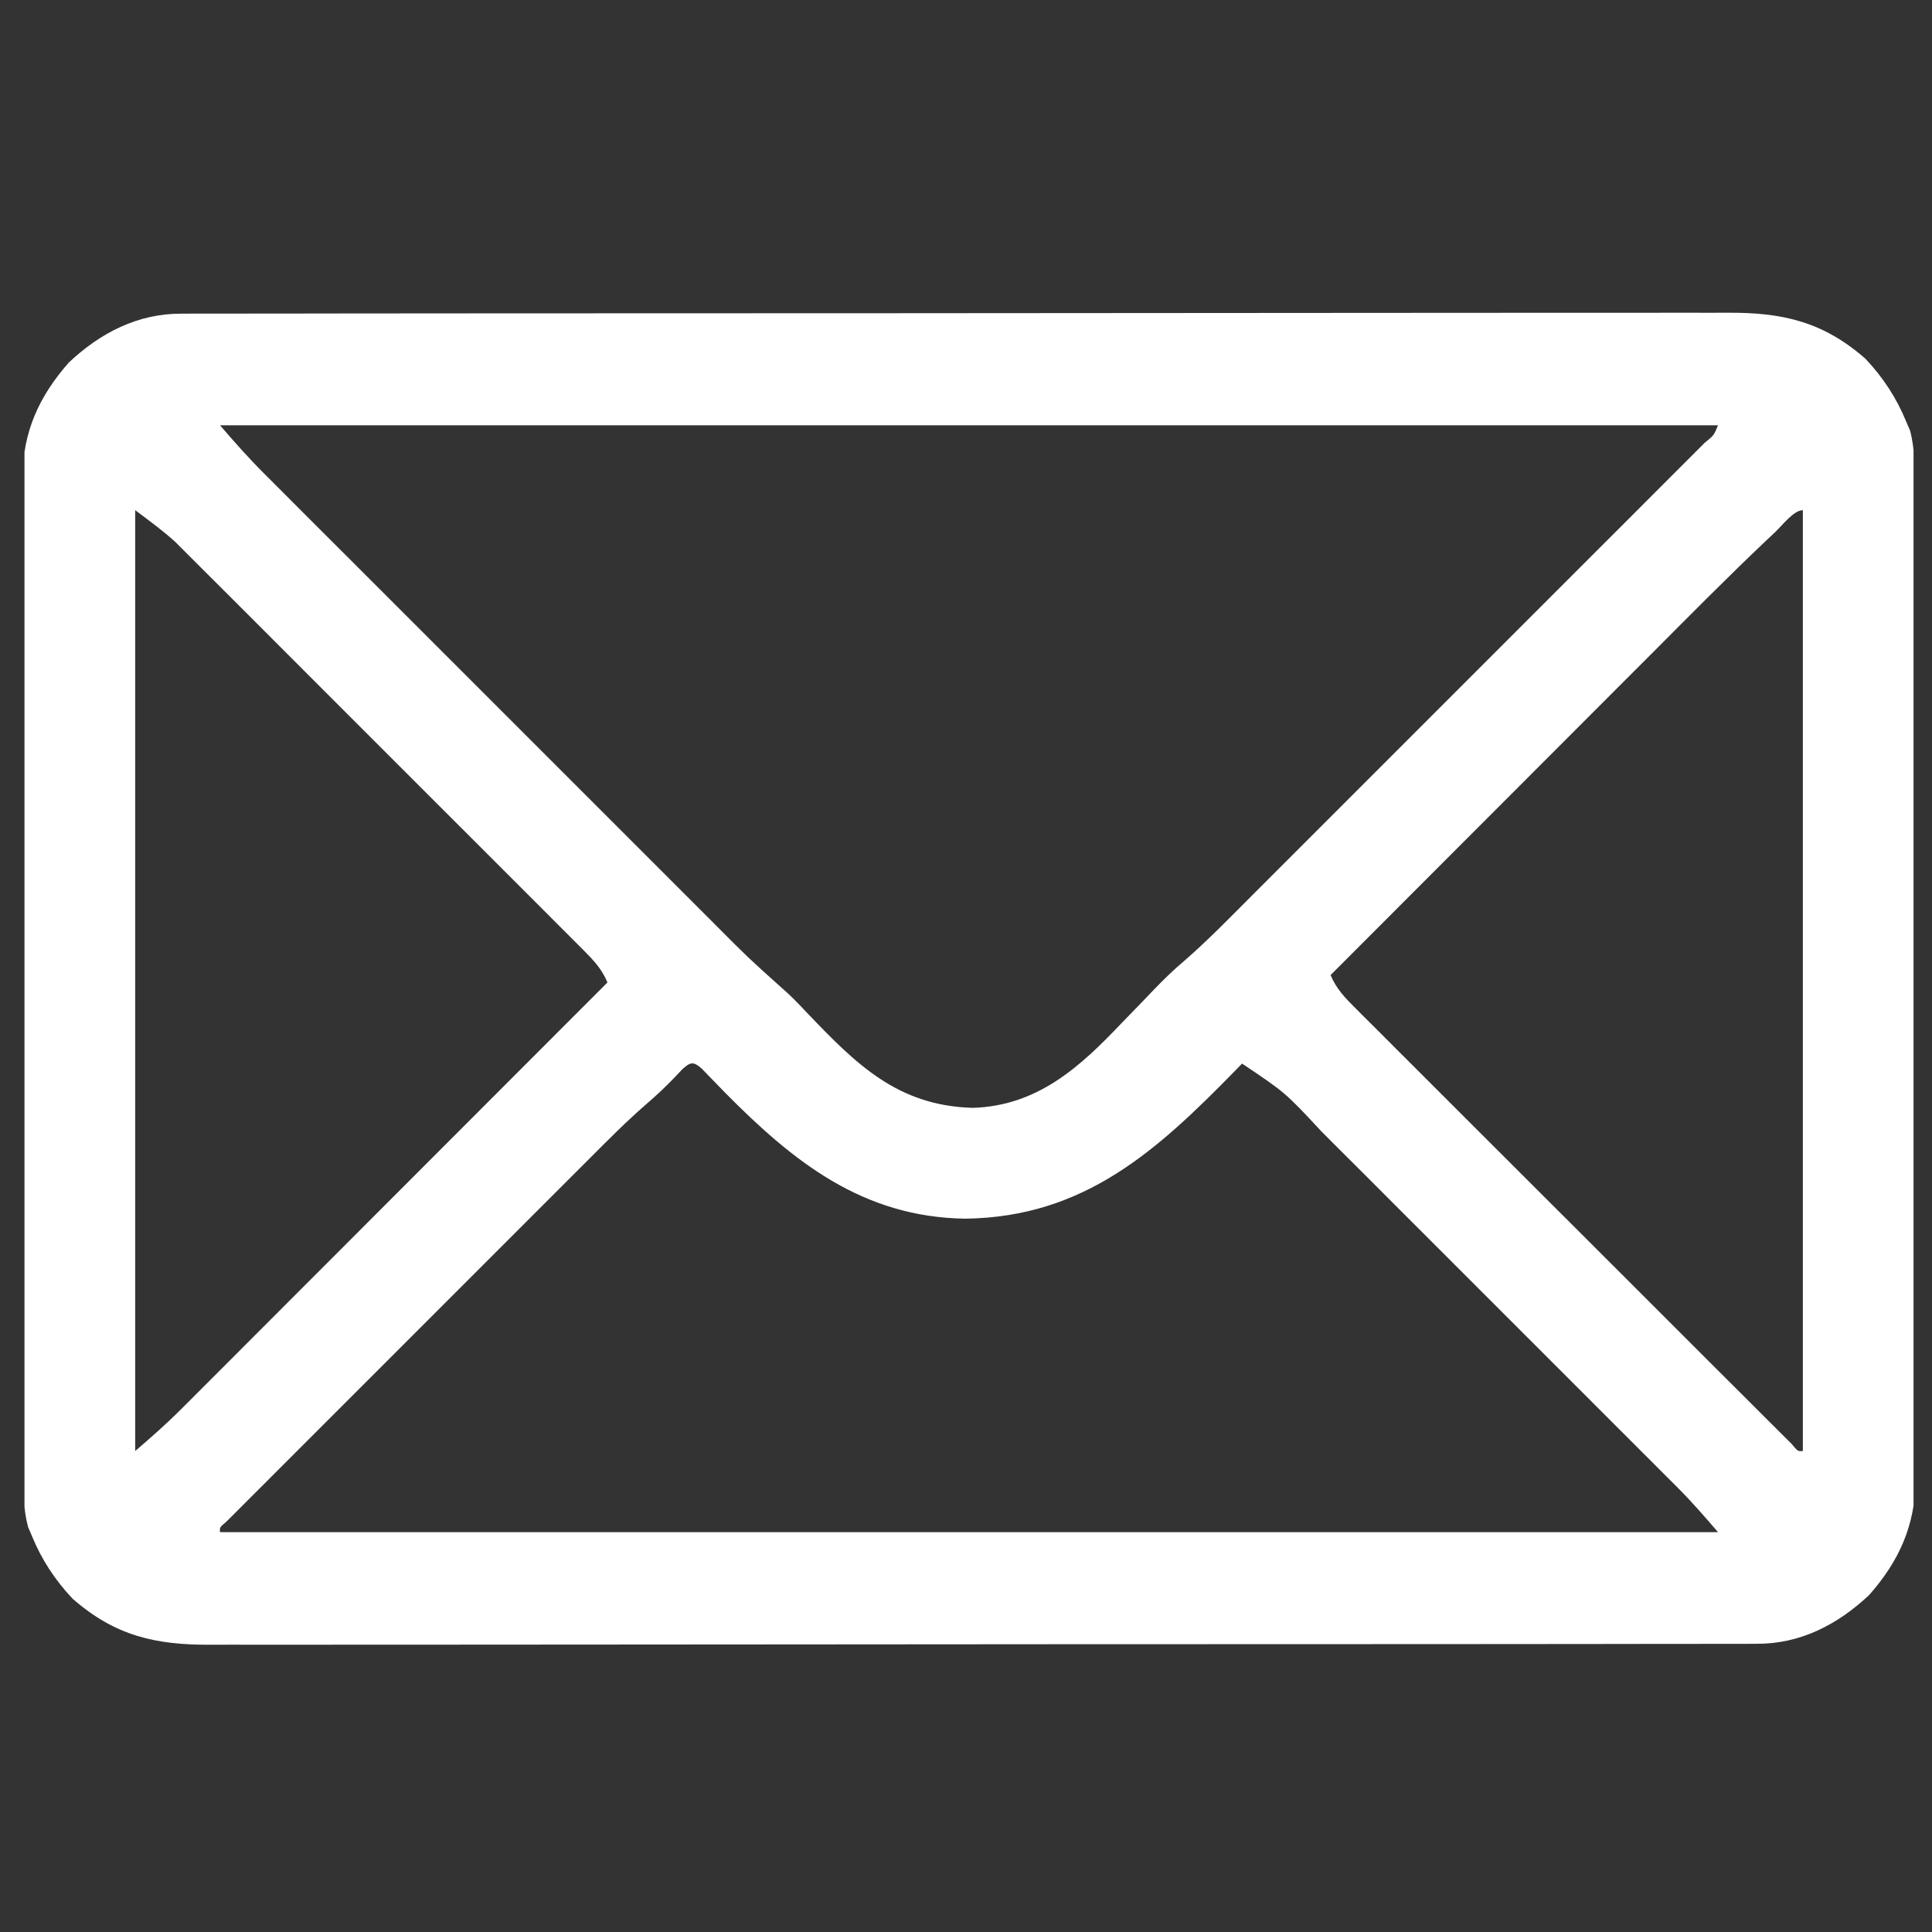<svg width="45" height="45" viewBox="0 0 45 45" fill="none" xmlns="http://www.w3.org/2000/svg">
<rect x="0" y="0" width="45" height="45" fill="#333333" stroke="none"/>
<g clip-path="url(#clip0_2982_4040)">
<path d="M4.232 7.306C4.329 7.305 4.329 7.305 4.428 7.305C4.644 7.304 4.86 7.304 5.076 7.305C5.232 7.304 5.389 7.304 5.545 7.304C5.976 7.303 6.406 7.303 6.836 7.303C7.299 7.303 7.763 7.302 8.227 7.301C9.136 7.3 10.045 7.299 10.953 7.299C11.692 7.299 12.431 7.299 13.169 7.298C15.264 7.297 17.358 7.296 19.452 7.296C19.565 7.296 19.678 7.296 19.794 7.296C19.964 7.296 19.964 7.296 20.137 7.296C21.969 7.296 23.801 7.294 25.633 7.292C27.514 7.29 29.395 7.288 31.276 7.288C32.332 7.289 33.388 7.288 34.444 7.286C35.343 7.285 36.242 7.284 37.142 7.285C37.6 7.286 38.059 7.286 38.518 7.285C38.938 7.283 39.358 7.283 39.779 7.285C39.93 7.285 40.082 7.285 40.234 7.284C41.516 7.276 42.466 7.491 43.453 8.359C43.859 8.79 44.175 9.271 44.399 9.82C44.428 9.888 44.457 9.956 44.488 10.026C44.605 10.465 44.595 10.885 44.593 11.337C44.594 11.439 44.594 11.54 44.595 11.645C44.596 11.926 44.596 12.207 44.596 12.489C44.596 12.792 44.596 13.096 44.597 13.399C44.599 13.994 44.599 14.588 44.599 15.182C44.599 15.666 44.6 16.149 44.6 16.633C44.602 18.004 44.603 19.375 44.602 20.746C44.602 20.857 44.602 20.857 44.602 20.97C44.602 21.044 44.602 21.118 44.602 21.195C44.602 22.393 44.604 23.592 44.606 24.79C44.609 26.022 44.61 27.253 44.61 28.485C44.61 29.176 44.61 29.867 44.612 30.558C44.614 31.146 44.614 31.735 44.613 32.323C44.612 32.623 44.612 32.923 44.614 33.223C44.615 33.549 44.614 33.875 44.613 34.201C44.614 34.295 44.615 34.389 44.616 34.486C44.606 35.539 44.231 36.361 43.539 37.148C42.803 37.841 41.93 38.294 40.909 38.287C40.844 38.288 40.78 38.288 40.713 38.288C40.497 38.289 40.281 38.289 40.065 38.288C39.909 38.289 39.752 38.289 39.596 38.289C39.166 38.291 38.736 38.291 38.306 38.29C37.842 38.29 37.378 38.291 36.914 38.292C36.005 38.293 35.096 38.294 34.188 38.294C33.449 38.294 32.71 38.294 31.972 38.295C29.878 38.297 27.783 38.297 25.689 38.297C25.576 38.297 25.463 38.297 25.347 38.297C25.234 38.297 25.121 38.297 25.005 38.297C23.172 38.297 21.34 38.299 19.508 38.301C17.627 38.304 15.746 38.305 13.865 38.305C12.809 38.305 11.753 38.305 10.697 38.307C9.798 38.309 8.899 38.309 7.999 38.308C7.541 38.307 7.082 38.307 6.623 38.309C6.203 38.31 5.783 38.31 5.363 38.308C5.211 38.308 5.059 38.308 4.907 38.309C3.625 38.317 2.676 38.102 1.688 37.234C1.282 36.803 0.966 36.322 0.742 35.773C0.713 35.705 0.684 35.637 0.654 35.567C0.536 35.128 0.546 34.708 0.548 34.256C0.547 34.154 0.547 34.053 0.546 33.948C0.546 33.667 0.545 33.386 0.546 33.105C0.546 32.801 0.545 32.498 0.544 32.194C0.542 31.599 0.542 31.005 0.542 30.411C0.542 29.927 0.541 29.444 0.541 28.96C0.539 27.589 0.539 26.218 0.539 24.847C0.539 24.773 0.539 24.699 0.539 24.623C0.539 24.549 0.539 24.475 0.539 24.398C0.539 23.2 0.537 22.001 0.535 20.803C0.532 19.571 0.531 18.34 0.531 17.108C0.531 16.417 0.531 15.726 0.529 15.035C0.527 14.447 0.527 13.858 0.528 13.27C0.529 12.97 0.529 12.67 0.527 12.37C0.526 12.044 0.527 11.718 0.528 11.392C0.527 11.298 0.526 11.204 0.525 11.107C0.535 10.054 0.91 9.232 1.602 8.445C2.338 7.752 3.211 7.3 4.232 7.306ZM5.125 9.906C5.461 10.297 5.792 10.671 6.155 11.033C6.229 11.106 6.229 11.106 6.304 11.182C6.467 11.345 6.63 11.508 6.793 11.671C6.91 11.788 7.028 11.906 7.145 12.024C7.463 12.342 7.782 12.66 8.1 12.978C8.434 13.312 8.767 13.646 9.101 13.979C9.661 14.54 10.222 15.1 10.782 15.66C11.429 16.307 12.076 16.954 12.723 17.601C13.279 18.157 13.835 18.714 14.392 19.27C14.723 19.602 15.055 19.933 15.387 20.265C15.699 20.578 16.011 20.89 16.324 21.202C16.438 21.316 16.552 21.43 16.666 21.544C17.426 22.308 17.426 22.308 18.228 23.027C18.432 23.202 18.614 23.396 18.798 23.591C19.934 24.779 20.902 25.756 22.657 25.804C24.163 25.758 25.149 24.858 26.126 23.828C26.282 23.666 26.439 23.505 26.596 23.344C26.692 23.244 26.788 23.145 26.883 23.044C27.108 22.81 27.336 22.589 27.584 22.38C28.138 21.898 28.649 21.371 29.167 20.852C29.286 20.733 29.404 20.615 29.523 20.496C29.843 20.176 30.164 19.856 30.484 19.535C30.819 19.2 31.154 18.865 31.49 18.529C32.052 17.967 32.615 17.405 33.177 16.842C33.828 16.191 34.479 15.54 35.13 14.889C35.689 14.33 36.248 13.771 36.807 13.212C37.141 12.878 37.475 12.544 37.809 12.211C38.122 11.898 38.435 11.584 38.748 11.271C38.864 11.155 38.979 11.04 39.094 10.925C39.251 10.768 39.407 10.612 39.564 10.455C39.61 10.409 39.656 10.363 39.704 10.315C39.92 10.14 39.92 10.14 40.016 9.906C28.502 9.906 16.988 9.906 5.125 9.906ZM3.149 11.883C3.149 19.114 3.149 26.346 3.149 33.797C3.522 33.476 3.872 33.17 4.217 32.824C4.26 32.781 4.303 32.738 4.348 32.694C4.49 32.552 4.631 32.41 4.773 32.268C4.876 32.165 4.978 32.063 5.081 31.96C5.358 31.683 5.634 31.406 5.911 31.129C6.201 30.839 6.491 30.549 6.78 30.259C7.329 29.71 7.877 29.161 8.425 28.613C9.049 27.987 9.673 27.363 10.298 26.738C11.582 25.453 12.865 24.168 14.149 22.883C14.015 22.563 13.819 22.36 13.576 22.116C13.535 22.075 13.494 22.033 13.451 21.991C13.314 21.852 13.175 21.715 13.037 21.577C12.938 21.478 12.84 21.379 12.741 21.28C12.472 21.01 12.204 20.742 11.934 20.473C11.652 20.192 11.371 19.91 11.089 19.628C10.616 19.155 10.143 18.681 9.669 18.209C9.122 17.663 8.576 17.116 8.03 16.57C7.561 16.1 7.092 15.63 6.622 15.161C6.342 14.881 6.062 14.601 5.782 14.32C5.518 14.056 5.254 13.792 4.99 13.529C4.893 13.433 4.797 13.336 4.7 13.24C4.568 13.107 4.436 12.975 4.303 12.843C4.192 12.732 4.192 12.732 4.079 12.619C3.786 12.353 3.465 12.12 3.149 11.883ZM41.352 12.389C41.292 12.445 41.232 12.502 41.169 12.561C40.25 13.431 39.36 14.332 38.466 15.229C38.202 15.492 37.939 15.756 37.675 16.02C37.178 16.518 36.681 17.015 36.184 17.513C35.617 18.081 35.05 18.648 34.484 19.215C33.32 20.38 32.156 21.545 30.992 22.711C31.129 23.042 31.34 23.252 31.592 23.503C31.658 23.57 31.658 23.57 31.725 23.637C31.873 23.785 32.021 23.932 32.169 24.079C32.274 24.185 32.38 24.291 32.486 24.397C32.773 24.685 33.06 24.972 33.348 25.258C33.649 25.558 33.949 25.859 34.249 26.159C34.753 26.663 35.258 27.166 35.762 27.67C36.346 28.253 36.93 28.836 37.514 29.42C38.074 29.98 38.635 30.541 39.196 31.101C39.435 31.34 39.674 31.579 39.913 31.818C40.194 32.099 40.475 32.379 40.757 32.66C40.861 32.763 40.964 32.867 41.067 32.97C41.208 33.111 41.349 33.251 41.489 33.391C41.568 33.47 41.647 33.549 41.729 33.63C41.876 33.806 41.876 33.806 41.992 33.797C41.992 26.565 41.992 19.333 41.992 11.883C41.779 11.883 41.509 12.241 41.352 12.389ZM15.896 24.902C15.841 24.961 15.785 25.019 15.728 25.079C15.513 25.305 15.291 25.514 15.055 25.716C14.586 26.124 14.149 26.565 13.711 27.005C13.617 27.099 13.523 27.193 13.428 27.287C13.175 27.54 12.922 27.793 12.668 28.047C12.403 28.312 12.137 28.578 11.872 28.843C11.427 29.288 10.982 29.733 10.537 30.178C10.022 30.694 9.507 31.209 8.992 31.724C8.549 32.166 8.106 32.609 7.664 33.051C7.399 33.316 7.135 33.58 6.871 33.844C6.623 34.092 6.375 34.34 6.128 34.588C6.037 34.679 5.945 34.77 5.854 34.861C5.73 34.985 5.606 35.109 5.483 35.233C5.379 35.337 5.379 35.337 5.272 35.443C5.115 35.576 5.115 35.576 5.125 35.687C16.639 35.687 28.153 35.687 40.016 35.687C39.707 35.327 39.413 34.988 39.081 34.655C39.001 34.575 38.921 34.495 38.838 34.412C38.751 34.325 38.664 34.238 38.577 34.151C38.484 34.058 38.391 33.965 38.298 33.872C38.047 33.62 37.796 33.369 37.544 33.118C37.28 32.855 37.017 32.591 36.753 32.327C36.31 31.884 35.867 31.441 35.424 30.998C34.912 30.487 34.402 29.976 33.891 29.465C33.451 29.025 33.011 28.585 32.571 28.145C32.309 27.883 32.047 27.621 31.785 27.358C31.538 27.112 31.291 26.865 31.044 26.619C30.954 26.529 30.864 26.438 30.774 26.348C29.937 25.448 29.937 25.448 28.93 24.773C28.881 24.823 28.832 24.873 28.782 24.925C26.951 26.8 25.259 28.348 22.488 28.385C20.091 28.353 18.474 27.056 16.877 25.439C16.814 25.373 16.75 25.308 16.685 25.24C16.625 25.18 16.566 25.119 16.505 25.056C16.453 25.002 16.4 24.947 16.346 24.891C16.152 24.721 16.086 24.731 15.896 24.902Z" fill="white"/>
</g>
<defs>
<clipPath id="clip0_2982_4040">
<rect width="44" height="44" fill="white" transform="translate(0.57 0.797)"/>
</clipPath>
</defs>
</svg>
